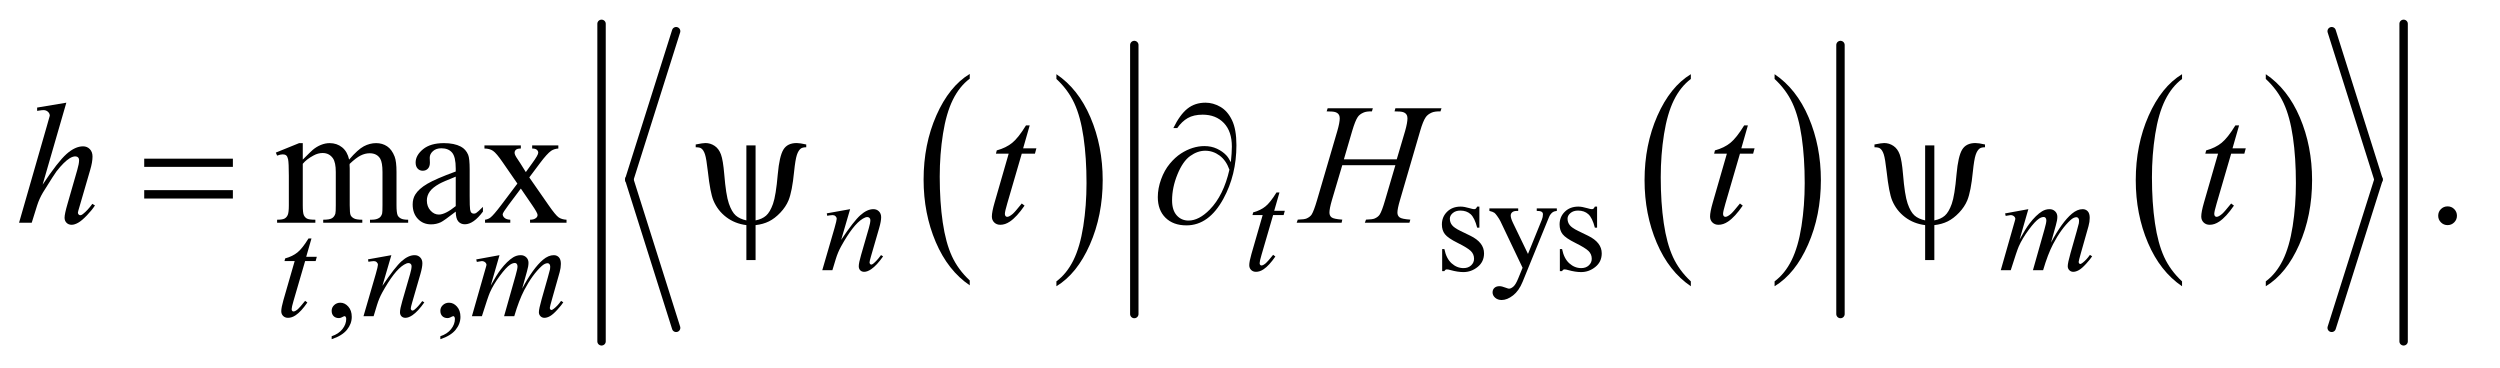 <?xml version="1.0" encoding="UTF-8"?>
<!DOCTYPE svg PUBLIC '-//W3C//DTD SVG 1.0//EN'
          'http://www.w3.org/TR/2001/REC-SVG-20010904/DTD/svg10.dtd'>
<svg stroke-dasharray="none" shape-rendering="auto" xmlns="http://www.w3.org/2000/svg" font-family="'Dialog'" text-rendering="auto" width="204" fill-opacity="1" color-interpolation="auto" color-rendering="auto" preserveAspectRatio="xMidYMid meet" font-size="12px" viewBox="0 0 204 30" fill="black" xmlns:xlink="http://www.w3.org/1999/xlink" stroke="black" image-rendering="auto" stroke-miterlimit="10" stroke-linecap="square" stroke-linejoin="miter" font-style="normal" stroke-width="1" height="30" stroke-dashoffset="0" font-weight="normal" stroke-opacity="1"
><!--Generated by the Batik Graphics2D SVG Generator--><defs id="genericDefs"
  /><g
  ><defs id="defs1"
    ><clipPath clipPathUnits="userSpaceOnUse" id="clipPath1"
      ><path d="M1.058 1.4 L130.132 1.4 L130.132 20.134 L1.058 20.134 L1.058 1.4 Z"
      /></clipPath
      ><clipPath clipPathUnits="userSpaceOnUse" id="clipPath2"
      ><path d="M33.817 44.738 L33.817 643.258 L4157.558 643.258 L4157.558 44.738 Z"
      /></clipPath
      ><clipPath clipPathUnits="userSpaceOnUse" id="clipPath3"
      ><path d="M34.024 33.893 L34.024 654.107 L4157.424 654.107 L4157.424 33.893 Z"
      /></clipPath
      ><clipPath clipPathUnits="userSpaceOnUse" id="clipPath4"
      ><path d="M33.817 122.619 L33.817 721.139 L4157.558 721.139 L4157.558 122.619 Z"
      /></clipPath
    ></defs
    ><g transform="scale(1.576,1.576) translate(-1.058,-1.4) matrix(0.031,0,0,0.031,0,0)"
    ><path d="M1653.812 513.594 L1653.812 521.734 Q1617.375 497.109 1597.055 449.461 Q1576.734 401.812 1576.734 345.172 Q1576.734 286.25 1598.102 237.844 Q1619.469 189.438 1653.812 168.594 L1653.812 176.547 Q1636.641 189.438 1625.609 211.789 Q1614.578 234.141 1609.133 268.531 Q1603.688 302.922 1603.688 340.234 Q1603.688 382.484 1608.711 416.586 Q1613.734 450.688 1624.07 473.141 Q1634.406 495.594 1653.812 513.594 Z" stroke="none" clip-path="url(#clipPath2)"
    /></g
    ><g transform="matrix(0.049,0,0,0.049,-1.668,-2.207)"
    ><path d="M1793.281 176.547 L1793.281 168.594 Q1829.734 193.031 1850.055 240.68 Q1870.375 288.328 1870.375 344.984 Q1870.375 403.891 1849.008 452.398 Q1827.641 500.906 1793.281 521.734 L1793.281 513.594 Q1810.594 500.703 1821.633 478.352 Q1832.672 456 1838.047 421.711 Q1843.422 387.422 1843.422 349.906 Q1843.422 307.844 1838.461 273.648 Q1833.5 239.453 1823.102 217 Q1812.703 194.547 1793.281 176.547 Z" stroke="none" clip-path="url(#clipPath2)"
    /></g
    ><g transform="matrix(0.049,0,0,0.049,-1.668,-2.207)"
    ><path d="M2849.812 513.594 L2849.812 521.734 Q2813.375 497.109 2793.055 449.461 Q2772.734 401.812 2772.734 345.172 Q2772.734 286.25 2794.102 237.844 Q2815.469 189.438 2849.812 168.594 L2849.812 176.547 Q2832.641 189.438 2821.609 211.789 Q2810.578 234.141 2805.133 268.531 Q2799.688 302.922 2799.688 340.234 Q2799.688 382.484 2804.711 416.586 Q2809.734 450.688 2820.07 473.141 Q2830.406 495.594 2849.812 513.594 Z" stroke="none" clip-path="url(#clipPath2)"
    /></g
    ><g transform="matrix(0.049,0,0,0.049,-1.668,-2.207)"
    ><path d="M2989.281 176.547 L2989.281 168.594 Q3025.734 193.031 3046.055 240.68 Q3066.375 288.328 3066.375 344.984 Q3066.375 403.891 3045.008 452.398 Q3023.641 500.906 2989.281 521.734 L2989.281 513.594 Q3006.594 500.703 3017.633 478.352 Q3028.672 456 3034.047 421.711 Q3039.422 387.422 3039.422 349.906 Q3039.422 307.844 3034.461 273.648 Q3029.5 239.453 3019.102 217 Q3008.703 194.547 2989.281 176.547 Z" stroke="none" clip-path="url(#clipPath2)"
    /></g
    ><g stroke-width="14" transform="matrix(0.049,0,0,0.049,-1.668,-2.207)" stroke-linejoin="round" stroke-linecap="round"
    ><line y2="568" fill="none" x1="1923" clip-path="url(#clipPath2)" x2="1923" y1="120"
    /></g
    ><g stroke-width="14" transform="matrix(0.049,0,0,0.049,-1.668,-2.207)" stroke-linejoin="round" stroke-linecap="round"
    ><line y2="568" fill="none" x1="3099" clip-path="url(#clipPath2)" x2="3099" y1="120"
    /></g
    ><g transform="matrix(0.049,0,0,0.049,-1.668,-2.207)"
    ><path d="M3667.812 513.594 L3667.812 521.734 Q3631.375 497.109 3611.055 449.461 Q3590.734 401.812 3590.734 345.172 Q3590.734 286.25 3612.102 237.844 Q3633.469 189.438 3667.812 168.594 L3667.812 176.547 Q3650.641 189.438 3639.609 211.789 Q3628.578 234.141 3623.133 268.531 Q3617.688 302.922 3617.688 340.234 Q3617.688 382.484 3622.711 416.586 Q3627.734 450.688 3638.07 473.141 Q3648.406 495.594 3667.812 513.594 Z" stroke="none" clip-path="url(#clipPath2)"
    /></g
    ><g transform="matrix(0.049,0,0,0.049,-1.668,-2.207)"
    ><path d="M3807.281 176.547 L3807.281 168.594 Q3843.734 193.031 3864.055 240.68 Q3884.375 288.328 3884.375 344.984 Q3884.375 403.891 3863.008 452.398 Q3841.641 500.906 3807.281 521.734 L3807.281 513.594 Q3824.594 500.703 3835.633 478.352 Q3846.672 456 3852.047 421.711 Q3857.422 387.422 3857.422 349.906 Q3857.422 307.844 3852.461 273.648 Q3847.5 239.453 3837.102 217 Q3826.703 194.547 3807.281 176.547 Z" stroke="none" clip-path="url(#clipPath2)"
    /></g
    ><g stroke-width="14" transform="matrix(0.049,0,0,0.049,-1.668,-2.207)" stroke-linejoin="round" stroke-linecap="round"
    ><line y2="344" fill="none" x1="1160" clip-path="url(#clipPath2)" x2="1082" y1="97"
    /></g
    ><g stroke-width="14" transform="matrix(0.049,0,0,0.049,-1.668,-2.207)" stroke-linejoin="round" stroke-linecap="round"
    ><line y2="591" fill="none" x1="1082" clip-path="url(#clipPath2)" x2="1160" y1="344"
    /></g
    ><g stroke-width="14" transform="matrix(0.049,0,0,0.049,-1.668,-2.207)" stroke-linejoin="round" stroke-linecap="round"
    ><line y2="344" fill="none" x1="3917" clip-path="url(#clipPath2)" x2="3995" y1="97"
    /></g
    ><g stroke-width="14" transform="matrix(0.049,0,0,0.049,-1.668,-2.207)" stroke-linejoin="round" stroke-linecap="round"
    ><line y2="591" fill="none" x1="3995" clip-path="url(#clipPath2)" x2="3917" y1="344"
    /></g
    ><g stroke-width="14" transform="matrix(0.049,0,0,0.048,-1.678,-1.613)" stroke-linejoin="round" stroke-linecap="round"
    ><line y2="614" fill="none" x1="1036" clip-path="url(#clipPath3)" x2="1036" y1="74"
    /></g
    ><g stroke-width="14" transform="matrix(0.049,0,0,0.048,-1.678,-1.613)" stroke-linejoin="round" stroke-linecap="round"
    ><line y2="614" fill="none" x1="4037" clip-path="url(#clipPath3)" x2="4037" y1="74"
    /></g
    ><g transform="matrix(0.049,0,0,0.049,-1.668,-2.207)"
    ><path d="M2497.672 389.094 L2497.672 424.141 L2493.969 424.141 Q2489.703 407.625 2483.016 401.672 Q2476.328 395.719 2466 395.719 Q2458.141 395.719 2453.312 399.875 Q2448.484 404.031 2448.484 409.094 Q2448.484 415.375 2452.078 419.875 Q2455.562 424.469 2466.234 429.641 L2482.625 437.609 Q2505.422 448.734 2505.422 466.922 Q2505.422 480.969 2494.812 489.555 Q2484.203 498.141 2471.062 498.141 Q2461.625 498.141 2449.5 494.781 Q2445.781 493.656 2443.422 493.656 Q2440.844 493.656 2439.391 496.578 L2435.688 496.578 L2435.688 459.844 L2439.391 459.844 Q2442.531 475.578 2451.406 483.547 Q2460.281 491.516 2471.281 491.516 Q2479.031 491.516 2483.914 486.969 Q2488.797 482.422 2488.797 476.016 Q2488.797 468.266 2483.352 462.992 Q2477.906 457.719 2461.625 449.633 Q2445.344 441.547 2440.281 435.031 Q2435.234 428.625 2435.234 418.859 Q2435.234 406.172 2443.938 397.633 Q2452.641 389.094 2466.453 389.094 Q2472.516 389.094 2481.156 391.672 Q2486.891 393.359 2488.797 393.359 Q2490.594 393.359 2491.609 392.578 Q2492.625 391.797 2493.969 389.094 L2497.672 389.094 ZM2514.344 392.125 L2562.297 392.125 L2562.297 396.281 L2559.938 396.281 Q2554.891 396.281 2552.367 398.469 Q2549.844 400.656 2549.844 403.922 Q2549.844 408.297 2553.547 416.047 L2578.594 467.938 L2601.609 411.109 Q2603.516 406.5 2603.516 402.016 Q2603.516 399.984 2602.734 398.984 Q2601.828 397.75 2599.922 397.016 Q2598.016 396.281 2593.188 396.281 L2593.188 392.125 L2626.656 392.125 L2626.656 396.281 Q2622.5 396.734 2620.25 398.078 Q2618 399.422 2615.312 403.141 Q2614.297 404.703 2611.484 411.781 L2569.609 514.422 Q2563.531 529.359 2553.711 537 Q2543.891 544.641 2534.781 544.641 Q2528.156 544.641 2523.891 540.82 Q2519.625 537 2519.625 532.062 Q2519.625 527.344 2522.711 524.477 Q2525.797 521.609 2531.188 521.609 Q2534.906 521.609 2541.297 524.094 Q2545.797 525.766 2546.922 525.766 Q2550.281 525.766 2554.273 522.289 Q2558.266 518.812 2562.297 508.812 L2569.609 490.953 L2532.656 413.359 Q2530.969 409.875 2527.266 404.703 Q2524.453 400.781 2522.656 399.422 Q2520.078 397.625 2514.344 396.281 L2514.344 392.125 ZM2693.672 389.094 L2693.672 424.141 L2689.969 424.141 Q2685.703 407.625 2679.016 401.672 Q2672.328 395.719 2662 395.719 Q2654.141 395.719 2649.312 399.875 Q2644.484 404.031 2644.484 409.094 Q2644.484 415.375 2648.078 419.875 Q2651.562 424.469 2662.234 429.641 L2678.625 437.609 Q2701.422 448.734 2701.422 466.922 Q2701.422 480.969 2690.812 489.555 Q2680.203 498.141 2667.062 498.141 Q2657.625 498.141 2645.5 494.781 Q2641.781 493.656 2639.422 493.656 Q2636.844 493.656 2635.391 496.578 L2631.688 496.578 L2631.688 459.844 L2635.391 459.844 Q2638.531 475.578 2647.406 483.547 Q2656.281 491.516 2667.281 491.516 Q2675.031 491.516 2679.914 486.969 Q2684.797 482.422 2684.797 476.016 Q2684.797 468.266 2679.352 462.992 Q2673.906 457.719 2657.625 449.633 Q2641.344 441.547 2636.281 435.031 Q2631.234 428.625 2631.234 418.859 Q2631.234 406.172 2639.938 397.633 Q2648.641 389.094 2662.453 389.094 Q2668.516 389.094 2677.156 391.672 Q2682.891 393.359 2684.797 393.359 Q2686.594 393.359 2687.609 392.578 Q2688.625 391.797 2689.969 389.094 L2693.672 389.094 Z" stroke="none" clip-path="url(#clipPath2)"
    /></g
    ><g transform="matrix(0.049,0,0,0.049,-1.668,-6.048)"
    ><path d="M586.359 688.297 L586.359 683.359 Q597.922 679.531 604.266 671.508 Q610.609 663.484 610.609 654.5 Q610.609 652.359 609.594 650.906 Q608.812 649.89 608.031 649.89 Q606.797 649.89 602.64 652.14 Q600.609 653.14 598.375 653.14 Q592.875 653.14 589.617 649.883 Q586.359 646.625 586.359 640.906 Q586.359 635.406 590.57 631.469 Q594.781 627.531 600.844 627.531 Q608.25 627.531 614.039 633.992 Q619.828 640.453 619.828 651.125 Q619.828 662.687 611.797 672.625 Q603.765 682.562 586.359 688.297 ZM767.359 688.297 L767.359 683.359 Q778.922 679.531 785.266 671.508 Q791.609 663.484 791.609 654.5 Q791.609 652.359 790.594 650.906 Q789.812 649.89 789.031 649.89 Q787.797 649.89 783.64 652.14 Q781.609 653.14 779.375 653.14 Q773.875 653.14 770.617 649.883 Q767.359 646.625 767.359 640.906 Q767.359 635.406 771.57 631.469 Q775.781 627.531 781.844 627.531 Q789.25 627.531 795.039 633.992 Q800.828 640.453 800.828 651.125 Q800.828 662.687 792.797 672.625 Q784.765 682.562 767.359 688.297 Z" stroke="none" clip-path="url(#clipPath4)"
    /></g
    ><g transform="matrix(0.049,0,0,0.049,-1.668,-2.207)"
    ><path d="M538.25 310.812 Q552.312 296.75 554.844 294.641 Q561.172 289.297 568.484 286.344 Q575.797 283.391 582.969 283.391 Q595.062 283.391 603.781 290.422 Q612.5 297.453 615.453 310.812 Q629.938 293.938 639.922 288.664 Q649.906 283.391 660.453 283.391 Q670.719 283.391 678.664 288.664 Q686.609 293.938 691.25 305.891 Q694.344 314.047 694.344 331.484 L694.344 386.891 Q694.344 398.984 696.172 403.484 Q697.578 406.578 701.375 408.758 Q705.172 410.938 713.75 410.938 L713.75 416 L650.188 416 L650.188 410.938 L652.859 410.938 Q661.156 410.938 665.797 407.703 Q669.031 405.453 670.438 400.531 Q671 398.141 671 386.891 L671 331.484 Q671 315.734 667.203 309.266 Q661.719 300.266 649.625 300.266 Q642.172 300.266 634.648 303.992 Q627.125 307.719 616.438 317.844 L616.156 319.391 L616.438 325.438 L616.438 386.891 Q616.438 400.109 617.914 403.344 Q619.391 406.578 623.469 408.758 Q627.547 410.938 637.391 410.938 L637.391 416 L572.281 416 L572.281 410.938 Q582.969 410.938 586.977 408.406 Q590.984 405.875 592.531 400.812 Q593.234 398.422 593.234 386.891 L593.234 331.484 Q593.234 315.734 588.594 308.844 Q582.406 299.844 571.297 299.844 Q563.703 299.844 556.25 303.922 Q544.578 310.109 538.25 317.844 L538.25 386.891 Q538.25 399.547 540.008 403.344 Q541.766 407.141 545.211 409.039 Q548.656 410.938 559.203 410.938 L559.203 416 L495.5 416 L495.5 410.938 Q504.359 410.938 507.875 409.039 Q511.391 407.141 513.219 402.992 Q515.047 398.844 515.047 386.891 L515.047 337.672 Q515.047 316.438 513.781 310.25 Q512.797 305.609 510.688 303.852 Q508.578 302.094 504.922 302.094 Q500.984 302.094 495.5 304.203 L493.391 299.141 L532.203 283.391 L538.25 283.391 L538.25 310.812 ZM792.984 397.438 Q773.156 412.766 768.094 415.156 Q760.5 418.672 751.922 418.672 Q738.562 418.672 729.914 409.531 Q721.266 400.391 721.266 385.484 Q721.266 376.062 725.484 369.172 Q731.25 359.609 745.523 351.172 Q759.797 342.734 792.984 330.641 L792.984 325.578 Q792.984 306.312 786.867 299.141 Q780.75 291.969 769.078 291.969 Q760.219 291.969 755.016 296.75 Q749.672 301.531 749.672 307.719 L749.953 315.875 Q749.953 322.344 746.648 325.859 Q743.344 329.375 738 329.375 Q732.797 329.375 729.492 325.719 Q726.188 322.062 726.188 315.734 Q726.188 303.641 738.562 293.516 Q750.938 283.391 773.297 283.391 Q790.453 283.391 801.422 289.156 Q809.719 293.516 813.656 302.797 Q816.188 308.844 816.188 327.547 L816.188 371.281 Q816.188 389.703 816.891 393.852 Q817.594 398 819.211 399.406 Q820.828 400.812 822.938 400.812 Q825.188 400.812 826.875 399.828 Q829.828 398 838.266 389.562 L838.266 397.438 Q822.516 418.531 808.172 418.531 Q801.281 418.531 797.203 413.75 Q793.125 408.969 792.984 397.438 ZM792.984 388.297 L792.984 339.219 Q771.75 347.656 765.562 351.172 Q754.453 357.359 749.672 364.109 Q744.891 370.859 744.891 378.875 Q744.891 389 750.938 395.68 Q756.984 402.359 764.859 402.359 Q775.547 402.359 792.984 388.297 ZM840.797 287.188 L901.406 287.188 L901.406 292.391 Q895.641 292.391 893.32 294.359 Q891 296.328 891 299.562 Q891 302.938 895.922 309.969 Q897.469 312.219 900.562 317 L909.703 331.625 L920.25 317 Q930.375 303.078 930.375 299.422 Q930.375 296.469 927.984 294.43 Q925.594 292.391 920.25 292.391 L920.25 287.188 L963.844 287.188 L963.844 292.391 Q956.953 292.812 951.891 296.188 Q945 300.969 933.047 317 L915.469 340.484 L947.531 386.609 Q959.344 403.625 964.406 407.07 Q969.469 410.516 977.484 410.938 L977.484 416 L916.734 416 L916.734 410.938 Q923.062 410.938 926.578 408.125 Q929.25 406.156 929.25 402.922 Q929.25 399.688 920.25 386.609 L901.406 359.047 L880.734 386.609 Q871.172 399.406 871.172 401.797 Q871.172 405.172 874.336 407.914 Q877.5 410.656 883.828 410.938 L883.828 416 L841.781 416 L841.781 410.938 Q846.844 410.234 850.641 407.422 Q855.984 403.344 868.641 386.609 L895.641 350.75 L871.172 315.312 Q860.766 300.125 855.07 296.258 Q849.375 292.391 840.797 292.391 L840.797 287.188 ZM4110 388.719 Q4116.609 388.719 4121.109 393.289 Q4125.609 397.859 4125.609 404.328 Q4125.609 410.797 4121.039 415.367 Q4116.469 419.938 4110 419.938 Q4103.531 419.938 4098.961 415.367 Q4094.391 410.797 4094.391 404.328 Q4094.391 397.719 4098.961 393.219 Q4103.531 388.719 4110 388.719 Z" stroke="none" clip-path="url(#clipPath2)"
    /></g
    ><g transform="matrix(0.049,0,0,0.049,-1.668,-2.207)"
    ><path d="M1449.766 393.359 L1434.828 444.469 Q1455.828 413.125 1467 403.242 Q1478.172 393.359 1488.5 393.359 Q1494.125 393.359 1497.773 397.07 Q1501.422 400.781 1501.422 406.734 Q1501.422 413.469 1498.172 424.703 L1484.469 471.984 Q1482.109 480.172 1482.109 481.969 Q1482.109 483.547 1483.008 484.609 Q1483.906 485.672 1484.906 485.672 Q1486.266 485.672 1488.172 484.219 Q1494.125 479.5 1501.203 469.844 L1504.672 471.984 Q1494.234 486.906 1484.906 493.312 Q1478.406 497.703 1473.234 497.703 Q1469.078 497.703 1466.609 495.172 Q1464.141 492.641 1464.141 488.375 Q1464.141 482.984 1467.953 469.844 L1480.984 424.703 Q1483.453 416.281 1483.453 411.562 Q1483.453 409.312 1481.992 407.906 Q1480.531 406.5 1478.406 406.5 Q1475.25 406.5 1470.875 409.203 Q1462.562 414.25 1453.578 425.875 Q1444.594 437.5 1434.594 455.578 Q1429.328 465.125 1425.844 476.469 L1420.219 495 L1403.375 495 L1423.812 424.703 Q1427.406 412 1427.406 409.422 Q1427.406 406.953 1425.445 405.102 Q1423.484 403.25 1420.562 403.25 Q1419.219 403.25 1415.844 403.703 L1411.578 404.375 L1410.906 400.328 L1449.766 393.359 ZM2164.75 365.516 L2155.984 396.062 L2173.625 396.062 L2171.703 403.141 L2154.188 403.141 L2134.875 469.391 Q2131.734 480.062 2131.734 483.203 Q2131.734 485.109 2132.633 486.125 Q2133.531 487.141 2134.766 487.141 Q2137.562 487.141 2142.172 483.203 Q2144.875 480.969 2154.188 469.391 L2157.891 472.203 Q2147.562 487.25 2138.359 493.422 Q2132.062 497.703 2125.672 497.703 Q2120.719 497.703 2117.578 494.609 Q2114.438 491.516 2114.438 486.688 Q2114.438 480.625 2118.031 468.156 L2136.781 403.141 L2119.828 403.141 L2120.953 398.75 Q2133.297 395.391 2141.5 388.703 Q2149.703 382.016 2159.812 365.516 L2164.75 365.516 ZM3411.859 393.359 L3397.266 444.016 Q3407.031 426.156 3413.891 417.172 Q3424.547 403.25 3434.656 396.953 Q3440.609 393.359 3447.125 393.359 Q3452.75 393.359 3456.453 396.953 Q3460.156 400.547 3460.156 406.172 Q3460.156 411.672 3457.578 420.547 L3449.594 449.062 Q3467.906 414.812 3484.297 401 Q3493.391 393.359 3502.266 393.359 Q3507.438 393.359 3510.75 396.898 Q3514.062 400.438 3514.062 407.844 Q3514.062 414.359 3512.047 421.672 L3499.688 465.344 Q3495.641 479.609 3495.641 481.188 Q3495.641 482.766 3496.656 483.875 Q3497.328 484.672 3498.453 484.672 Q3499.578 484.672 3502.375 482.531 Q3508.781 477.594 3514.391 469.5 L3518.109 471.859 Q3515.297 476.359 3508.164 484.219 Q3501.031 492.078 3495.977 494.891 Q3490.922 497.703 3486.656 497.703 Q3482.734 497.703 3480.094 495 Q3477.453 492.297 3477.453 488.375 Q3477.453 482.984 3482.047 466.703 L3492.281 430.656 Q3495.75 418.188 3495.984 416.828 Q3496.312 414.703 3496.312 412.688 Q3496.312 409.875 3495.078 408.297 Q3493.734 406.734 3492.047 406.734 Q3487.328 406.734 3482.047 411.562 Q3466.562 425.812 3453.078 451.531 Q3444.203 468.5 3436.453 495 L3419.5 495 L3438.703 427.062 Q3441.844 416.047 3441.844 412.344 Q3441.844 409.312 3440.609 407.852 Q3439.375 406.391 3437.578 406.391 Q3433.875 406.391 3429.719 409.094 Q3422.984 413.469 3412.367 427.844 Q3401.75 442.219 3395.922 455.359 Q3393.109 461.531 3382.547 495 L3365.938 495 L3386.703 422.219 L3389.406 412.797 Q3390.188 410.656 3390.188 409.641 Q3390.188 407.172 3387.945 405.211 Q3385.703 403.25 3382.219 403.25 Q3380.75 403.25 3374.125 404.594 L3373.125 400.438 L3411.859 393.359 Z" stroke="none" clip-path="url(#clipPath2)"
    /></g
    ><g transform="matrix(0.049,0,0,0.049,-1.668,-6.048)"
    ><path d="M552.75 520.516 L543.984 551.062 L561.625 551.062 L559.703 558.141 L542.188 558.141 L522.875 624.391 Q519.734 635.062 519.734 638.203 Q519.734 640.109 520.633 641.125 Q521.531 642.141 522.766 642.141 Q525.562 642.141 530.172 638.203 Q532.875 635.969 542.188 624.391 L545.891 627.203 Q535.562 642.25 526.359 648.422 Q520.063 652.703 513.672 652.703 Q508.719 652.703 505.578 649.609 Q502.438 646.516 502.438 641.688 Q502.438 635.625 506.031 623.156 L524.781 558.141 L507.828 558.141 L508.953 553.75 Q521.297 550.391 529.5 543.703 Q537.703 537.016 547.813 520.516 ZM685.766 548.359 L670.828 599.469 Q691.828 568.125 703 558.242 Q714.172 548.359 724.5 548.359 Q730.125 548.359 733.773 552.07 Q737.422 555.781 737.422 561.734 Q737.422 568.469 734.172 579.703 L720.469 626.984 Q718.109 635.172 718.109 636.969 Q718.109 638.547 719.008 639.609 Q719.906 640.672 720.906 640.672 Q722.265 640.672 724.172 639.219 Q730.125 634.5 737.203 624.844 L740.672 626.984 Q730.234 641.906 720.906 648.312 Q714.406 652.703 709.234 652.703 Q705.078 652.703 702.609 650.172 Q700.14 647.641 700.14 643.375 Q700.14 637.984 703.953 624.844 L716.984 579.703 Q719.453 571.281 719.453 566.563 Q719.453 564.313 717.992 562.906 Q716.531 561.5 714.406 561.5 Q711.25 561.5 706.875 564.203 Q698.562 569.25 689.578 580.875 Q680.594 592.5 670.594 610.578 Q665.328 620.125 661.844 631.469 L656.219 650 L639.375 650 L659.812 579.703 Q663.406 567 663.406 564.422 Q663.406 561.953 661.445 560.102 Q659.484 558.25 656.562 558.25 Q655.219 558.25 651.844 558.703 L647.578 559.375 L646.906 555.328 ZM865.859 548.359 L851.266 599.016 Q861.031 581.156 867.891 572.172 Q878.547 558.25 888.656 551.953 Q894.609 548.359 901.125 548.359 Q906.75 548.359 910.453 551.953 Q914.156 555.547 914.156 561.172 Q914.156 566.672 911.578 575.547 L903.594 604.063 Q921.906 569.813 938.297 556 Q947.391 548.359 956.266 548.359 Q961.438 548.359 964.75 551.898 Q968.063 555.438 968.063 562.844 Q968.063 569.359 966.047 576.672 L953.688 620.344 Q949.641 634.609 949.641 636.188 Q949.641 637.766 950.656 638.875 Q951.328 639.672 952.453 639.672 Q953.578 639.672 956.375 637.531 Q962.781 632.594 968.391 624.5 L972.11 626.859 Q969.297 631.359 962.164 639.219 Q955.031 647.078 949.977 649.891 Q944.922 652.703 940.656 652.703 Q936.735 652.703 934.094 650 Q931.453 647.297 931.453 643.375 Q931.453 637.984 936.047 621.703 L946.281 585.656 Q949.75 573.188 949.985 571.828 Q950.313 569.703 950.313 567.687 Q950.313 564.875 949.078 563.297 Q947.735 561.734 946.047 561.734 Q941.328 561.734 936.047 566.562 Q920.563 580.812 907.078 606.531 Q898.203 623.5 890.453 650 L873.5 650 L892.703 582.062 Q895.844 571.047 895.844 567.344 Q895.844 564.312 894.609 562.852 Q893.375 561.391 891.578 561.391 Q887.875 561.391 883.719 564.094 Q876.984 568.469 866.367 582.844 Q855.75 597.219 849.922 610.359 Q847.109 616.531 836.547 650 L819.938 650 L840.703 577.219 L843.406 567.797 Q844.188 565.656 844.188 564.641 Q844.188 562.172 841.945 560.211 Q839.703 558.25 836.219 558.25 Q834.75 558.25 828.125 559.594 L827.125 555.438 Z" stroke="none" clip-path="url(#clipPath4)"
    /></g
    ><g transform="matrix(0.049,0,0,0.049,-1.668,-2.207)"
    ><path d="M144.516 216.031 L105 352.578 Q130.594 314.047 144.938 301.391 Q159.281 288.734 172.359 288.734 Q179.109 288.734 183.609 293.375 Q188.109 298.016 188.109 305.75 Q188.109 315.031 184.172 328.25 L167.016 387.172 Q163.781 397.859 163.781 398.984 Q163.781 400.953 164.977 402.219 Q166.172 403.484 167.719 403.484 Q169.547 403.484 171.938 401.656 Q179.953 395.469 187.828 384.5 L192.188 387.172 Q187.406 394.625 178.898 403.555 Q170.391 412.484 164.273 415.93 Q158.156 419.375 153.375 419.375 Q148.172 419.375 144.867 416.07 Q141.562 412.766 141.562 407.562 Q141.562 401.375 146.484 384.5 L162.656 328.25 Q165.75 317.703 165.75 311.656 Q165.75 308.844 163.992 307.156 Q162.234 305.469 159.422 305.469 Q155.344 305.469 150.141 308.562 Q140.578 314.469 128.062 330.5 Q124.688 334.859 105.562 365.656 Q99.656 375.5 95.859 387.172 L86.859 416 L65.766 416 L112.031 255.125 L116.953 237.688 Q116.953 234.031 113.93 231.219 Q110.906 228.406 106.547 228.406 Q104.016 228.406 98.812 229.25 L95.859 229.672 L95.859 224.188 L144.516 216.031 ZM1748.812 253.859 L1737.844 292.109 L1759.922 292.109 L1757.531 300.969 L1735.594 300.969 L1711.406 383.938 Q1707.469 397.297 1707.469 401.234 Q1707.469 403.625 1708.594 404.891 Q1709.719 406.156 1711.266 406.156 Q1714.781 406.156 1720.547 401.234 Q1723.922 398.422 1735.594 383.938 L1740.234 387.453 Q1727.297 406.297 1715.766 414.031 Q1707.891 419.375 1699.875 419.375 Q1693.688 419.375 1689.75 415.508 Q1685.812 411.641 1685.812 405.594 Q1685.812 398 1690.312 382.391 L1713.797 300.969 L1692.562 300.969 L1693.969 295.484 Q1709.438 291.266 1719.703 282.898 Q1729.969 274.531 1742.625 253.859 L1748.812 253.859 ZM2272.016 310.391 L2360.047 310.391 L2373.969 263.281 Q2377.906 249.5 2377.906 241.906 Q2377.906 238.25 2376.148 235.648 Q2374.391 233.047 2370.734 231.781 Q2367.078 230.516 2356.391 230.516 L2357.797 225.312 L2434.578 225.312 L2432.891 230.516 Q2423.188 230.375 2418.406 232.484 Q2411.656 235.438 2408.422 240.078 Q2403.781 246.688 2399 263.281 L2365.391 378.453 Q2361.172 392.797 2361.172 398.984 Q2361.172 404.328 2364.898 407.07 Q2368.625 409.812 2382.688 410.797 L2381.141 416 L2306.891 416 L2308.859 410.797 Q2319.828 410.516 2323.484 408.828 Q2329.109 406.297 2331.641 402.359 Q2335.297 396.875 2340.641 378.453 L2357.797 320.094 L2269.344 320.094 L2252.047 378.453 Q2247.969 392.516 2247.969 398.984 Q2247.969 404.328 2251.625 407.07 Q2255.281 409.812 2269.344 410.797 L2268.219 416 L2193.406 416 L2195.234 410.797 Q2206.344 410.516 2210 408.828 Q2215.625 406.297 2218.297 402.359 Q2221.953 396.594 2227.297 378.453 L2261.047 263.281 Q2265.125 249.219 2265.125 241.906 Q2265.125 238.25 2263.367 235.648 Q2261.609 233.047 2257.883 231.781 Q2254.156 230.516 2243.328 230.516 L2245.016 225.312 L2320.25 225.312 L2318.703 230.516 Q2309.281 230.375 2304.781 232.484 Q2298.172 235.297 2295.078 239.938 Q2290.859 246.125 2285.797 263.281 L2272.016 310.391 ZM2944.812 253.859 L2933.844 292.109 L2955.922 292.109 L2953.531 300.969 L2931.594 300.969 L2907.406 383.938 Q2903.469 397.297 2903.469 401.234 Q2903.469 403.625 2904.594 404.891 Q2905.719 406.156 2907.266 406.156 Q2910.781 406.156 2916.547 401.234 Q2919.922 398.422 2931.594 383.938 L2936.234 387.453 Q2923.297 406.297 2911.766 414.031 Q2903.891 419.375 2895.875 419.375 Q2889.688 419.375 2885.75 415.508 Q2881.812 411.641 2881.812 405.594 Q2881.812 398 2886.312 382.391 L2909.797 300.969 L2888.562 300.969 L2889.969 295.484 Q2905.438 291.266 2915.703 282.898 Q2925.969 274.531 2938.625 253.859 L2944.812 253.859 ZM3762.812 253.859 L3751.844 292.109 L3773.922 292.109 L3771.531 300.969 L3749.594 300.969 L3725.406 383.938 Q3721.469 397.297 3721.469 401.234 Q3721.469 403.625 3722.594 404.891 Q3723.719 406.156 3725.266 406.156 Q3728.781 406.156 3734.547 401.234 Q3737.922 398.422 3749.594 383.938 L3754.234 387.453 Q3741.297 406.297 3729.766 414.031 Q3721.891 419.375 3713.875 419.375 Q3707.688 419.375 3703.75 415.508 Q3699.812 411.641 3699.812 405.594 Q3699.812 398 3704.312 382.391 L3727.797 300.969 L3706.562 300.969 L3707.969 295.484 Q3723.438 291.266 3733.703 282.898 Q3743.969 274.531 3756.625 253.859 L3762.812 253.859 Z" stroke="none" clip-path="url(#clipPath2)"
    /></g
    ><g transform="matrix(0.049,0,0,0.049,-1.668,-2.207)"
    ><path d="M274.203 309.266 L421.859 309.266 L421.859 322.906 L274.203 322.906 L274.203 309.266 ZM274.203 361.719 L421.859 361.719 L421.859 375.641 L274.203 375.641 L274.203 361.719 ZM1292.312 287.188 L1292.312 412.062 Q1303.141 409.953 1309.75 404.188 Q1316.359 398.422 1321.281 384.641 Q1326.203 370.859 1329.297 335 Q1331.969 305.328 1338.578 294.289 Q1345.188 283.25 1360.797 283.25 Q1366.141 283.25 1376.688 285.641 L1376.688 290.281 Q1370.641 290.281 1367.688 292.391 Q1363.609 295.484 1361.078 303.078 Q1358.547 310.672 1356.438 331.062 Q1353.203 363.969 1347.156 378.734 Q1342.656 389.562 1333.516 399.195 Q1324.375 408.828 1314.602 413.68 Q1304.828 418.531 1292.312 419.938 L1292.312 478.156 L1276.984 478.156 L1276.984 419.938 Q1257.859 417.547 1243.516 406.648 Q1229.172 395.75 1222.141 379.016 Q1216.797 366.359 1212.859 330.781 Q1210.469 309.406 1208.078 302.094 Q1205.688 294.781 1201.75 292.109 Q1199.219 290.281 1192.609 290.281 L1192.609 285.641 Q1204.422 283.25 1208.781 283.25 Q1217.078 283.25 1224.109 287.961 Q1231.141 292.672 1234.656 302.234 Q1238.172 311.797 1240.141 335.141 Q1242.953 369.875 1247.805 383.938 Q1252.656 398 1259.266 403.836 Q1265.875 409.672 1276.984 412.062 L1276.984 287.188 L1292.312 287.188 ZM2083.781 315.172 Q2085.469 299.281 2085.469 289.156 Q2085.469 263.844 2072.18 249.922 Q2058.891 236 2036.812 236 Q2021.906 236 2012.062 241.625 Q2002.219 247.25 1994.484 258.359 L1988.016 258.359 Q1998.844 236.141 2011.359 226.086 Q2023.875 216.031 2041.594 216.031 Q2054.25 216.031 2066.273 222.922 Q2078.297 229.812 2085.68 245.141 Q2093.062 260.469 2093.062 286.766 Q2093.062 336.406 2071.406 375.922 Q2047.219 420.359 2009.812 420.359 Q1987.875 420.359 1975.008 407.703 Q1962.141 395.047 1962.141 373.25 Q1962.141 358.766 1967.625 343.648 Q1973.109 328.531 1982.039 317.773 Q1990.969 307.016 2000.602 300.758 Q2010.234 294.5 2020.148 291.406 Q2030.062 288.312 2039.625 288.312 Q2051.297 288.312 2060.578 292.672 Q2069.859 297.031 2076.047 303.5 Q2079.844 307.438 2083.781 315.172 ZM2081.391 327.688 Q2075.906 312.078 2065.008 304.062 Q2054.109 296.047 2041.031 296.047 Q2028.375 296.047 2016.07 304.836 Q2003.766 313.625 1994.836 335.492 Q1985.906 357.359 1985.906 378.734 Q1985.906 395.047 1993.641 403.695 Q2001.375 412.344 2013.328 412.344 Q2030.625 412.344 2048.625 394.062 Q2071.547 370.719 2081.391 327.688 ZM3255.312 287.188 L3255.312 412.062 Q3266.141 409.953 3272.75 404.188 Q3279.359 398.422 3284.281 384.641 Q3289.203 370.859 3292.297 335 Q3294.969 305.328 3301.578 294.289 Q3308.188 283.25 3323.797 283.25 Q3329.141 283.25 3339.688 285.641 L3339.688 290.281 Q3333.641 290.281 3330.688 292.391 Q3326.609 295.484 3324.078 303.078 Q3321.547 310.672 3319.438 331.062 Q3316.203 363.969 3310.156 378.734 Q3305.656 389.562 3296.516 399.195 Q3287.375 408.828 3277.602 413.68 Q3267.828 418.531 3255.312 419.938 L3255.312 478.156 L3239.984 478.156 L3239.984 419.938 Q3220.859 417.547 3206.516 406.648 Q3192.172 395.75 3185.141 379.016 Q3179.797 366.359 3175.859 330.781 Q3173.469 309.406 3171.078 302.094 Q3168.688 294.781 3164.75 292.109 Q3162.219 290.281 3155.609 290.281 L3155.609 285.641 Q3167.422 283.25 3171.781 283.25 Q3180.078 283.25 3187.109 287.961 Q3194.141 292.672 3197.656 302.234 Q3201.172 311.797 3203.141 335.141 Q3205.953 369.875 3210.805 383.938 Q3215.656 398 3222.266 403.836 Q3228.875 409.672 3239.984 412.062 L3239.984 287.188 L3255.312 287.188 Z" stroke="none" clip-path="url(#clipPath2)"
    /></g
  ></g
></svg
>
